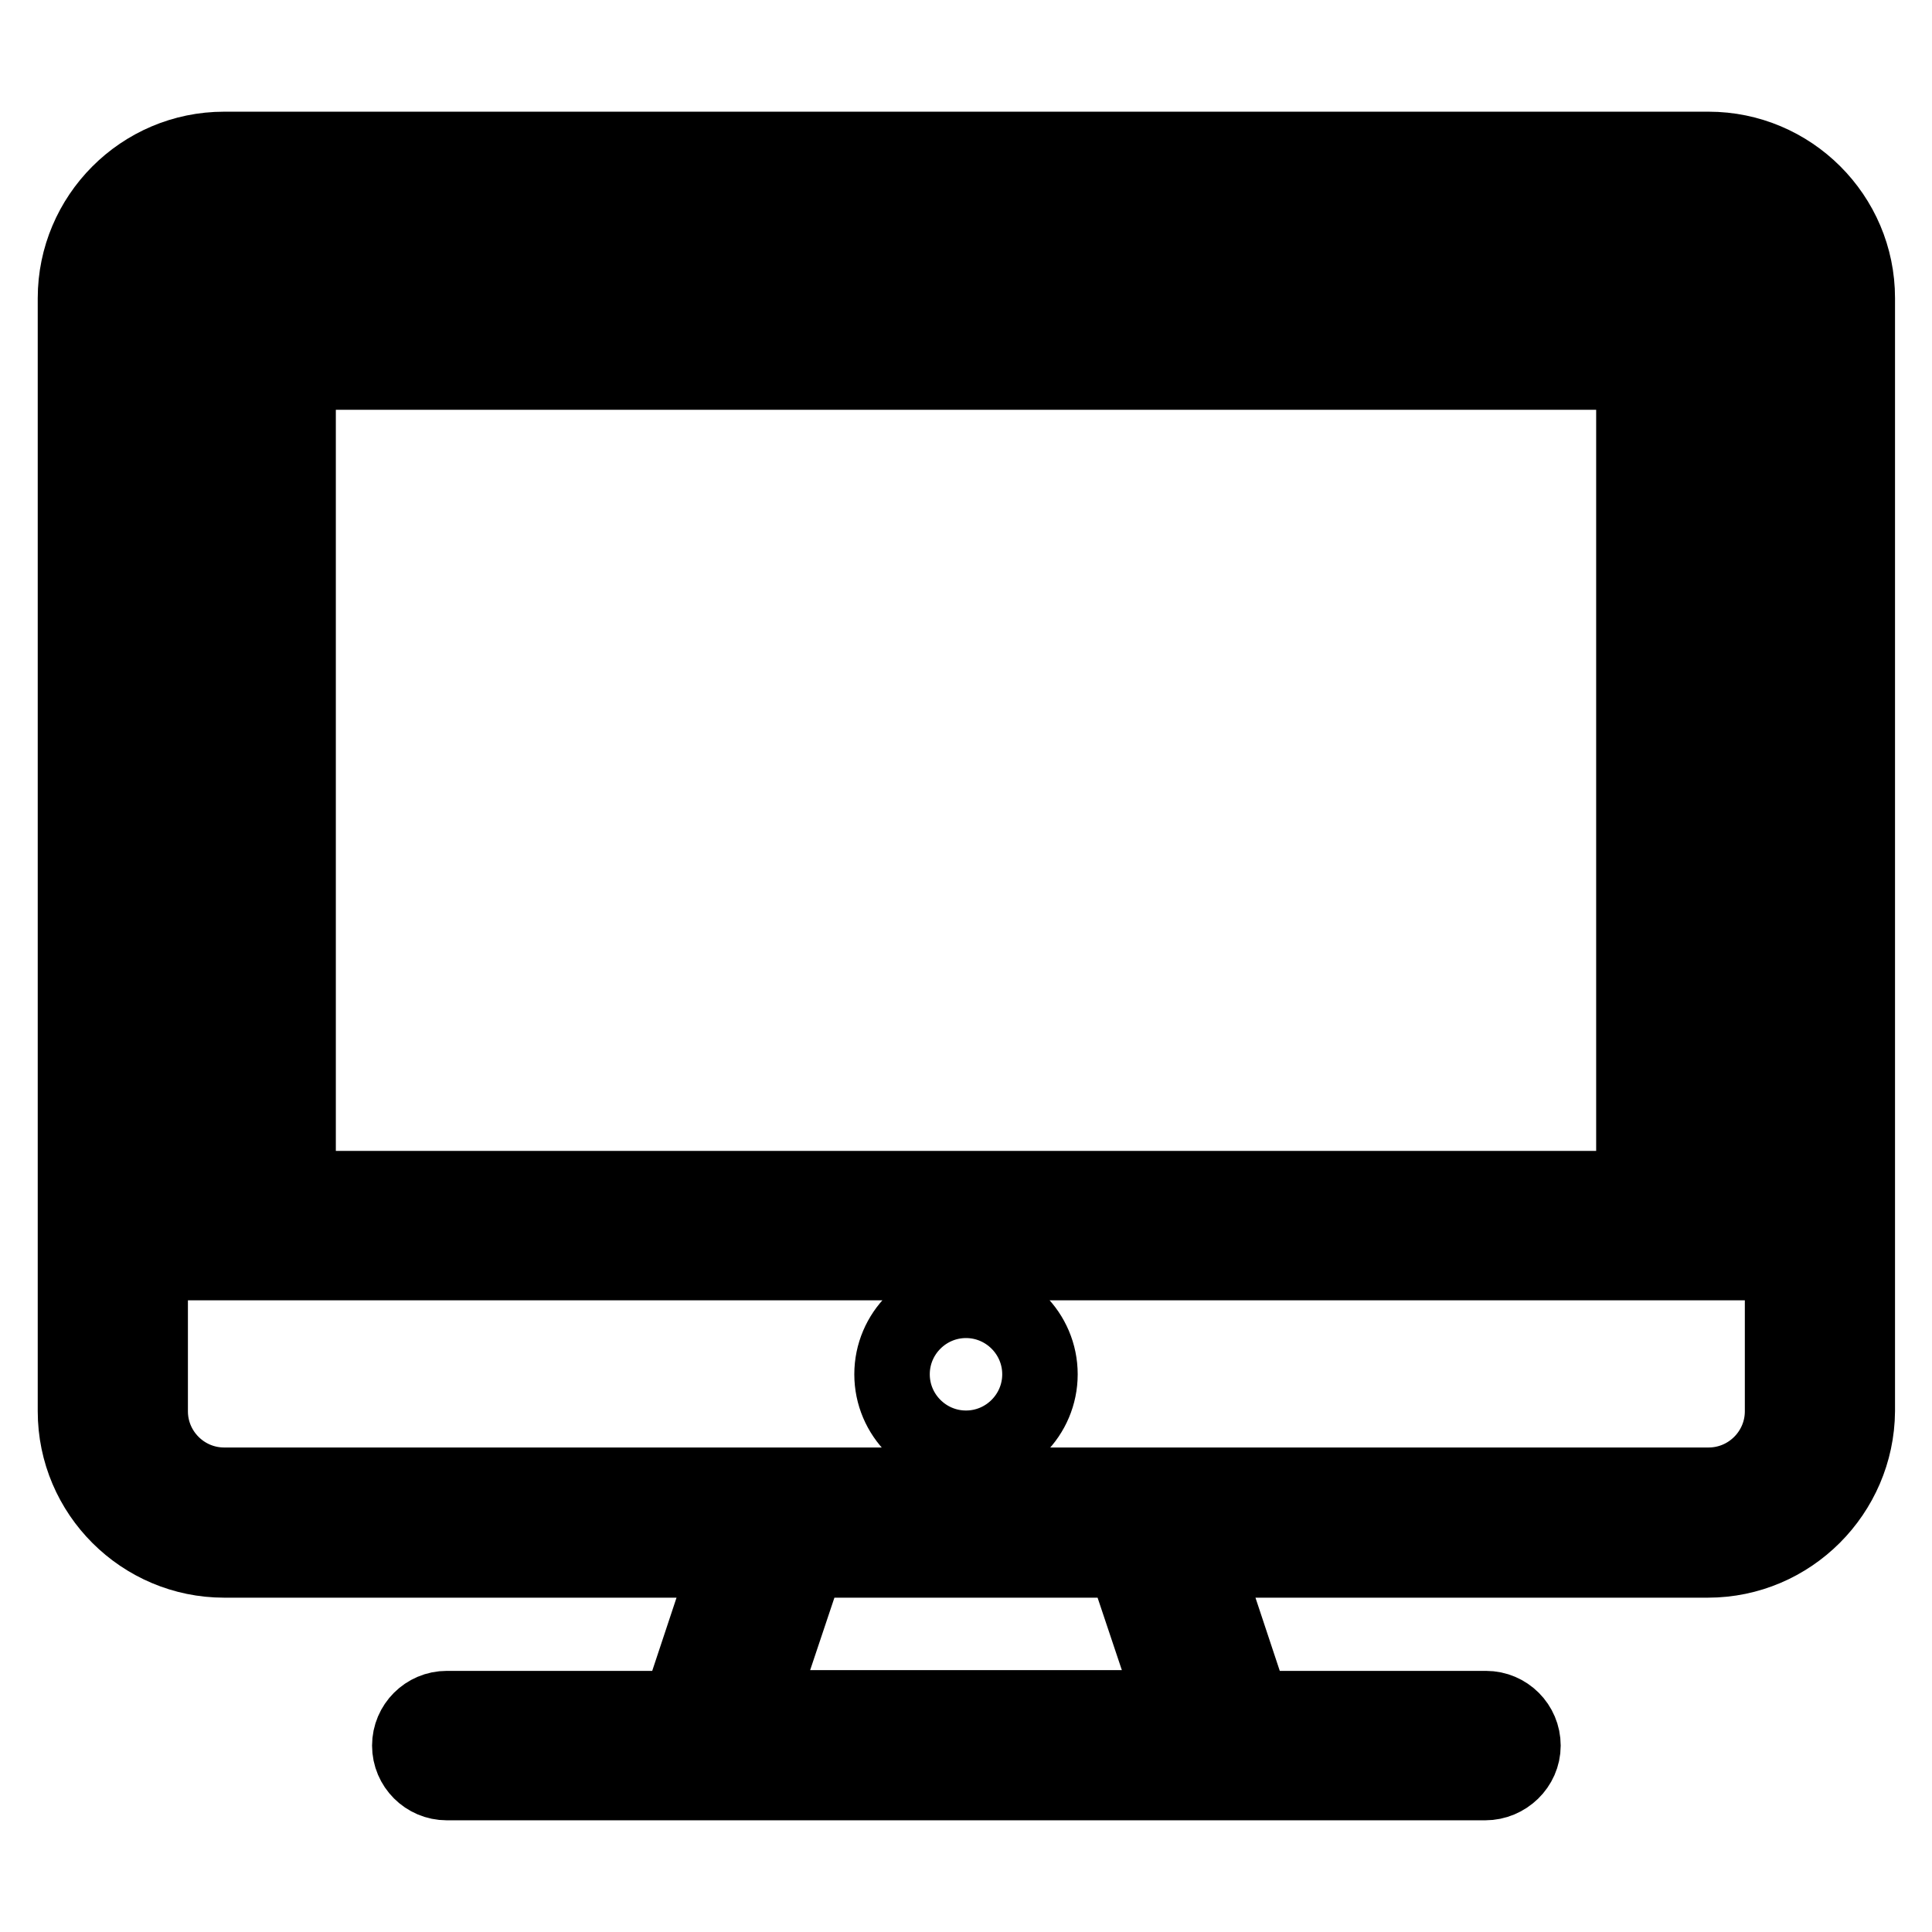 <?xml version="1.0" encoding="utf-8"?>
<!-- Svg Vector Icons : http://www.onlinewebfonts.com/icon -->
<!DOCTYPE svg PUBLIC "-//W3C//DTD SVG 1.1//EN" "http://www.w3.org/Graphics/SVG/1.1/DTD/svg11.dtd">
<svg version="1.1" xmlns="http://www.w3.org/2000/svg" xmlns:xlink="http://www.w3.org/1999/xlink" x="0px" y="0px" viewBox="0 0 256 256" enable-background="new 0 0 256 256" xml:space="preserve">
<g> <path stroke-width="10" fill-opacity="0" stroke="#000000"  d="M226.3,206.7H29.7c-10.8,0-19.7-8.8-19.7-19.7V39.5c0-10.8,8.8-19.7,19.7-19.7h196.7 c10.8,0,19.7,8.8,19.7,19.7V187C246,197.8,237.2,206.7,226.3,206.7z M29.7,29.7c-5.4,0-9.8,4.4-9.8,9.8V187c0,5.4,4.4,9.8,9.8,9.8 h196.7c5.4,0,9.8-4.4,9.8-9.8V39.5c0-5.4-4.4-9.8-9.8-9.8H29.7z M196.8,236.2H59.2c-2.7,0-4.9-2.2-4.9-4.9c0-2.7,2.2-4.9,4.9-4.9 h137.7c2.7,0,4.9,2.2,4.9,4.9C201.8,234,199.5,236.2,196.8,236.2z M162.5,236.2C162.5,236.2,162.5,236.2,162.5,236.2H93.6 c-1.6,0-3.1-0.8-4-2c-0.9-1.3-1.2-2.9-0.7-4.4l9.8-29.5c0.7-2,2.5-3.4,4.7-3.4h49.2c2.1,0,4,1.4,4.7,3.4l9.5,28.6 c0.4,0.7,0.6,1.5,0.6,2.4C167.4,234,165.2,236.2,162.5,236.2z M100.4,226.3h55.2l-6.6-19.7H107L100.4,226.3z M226.3,167.3H29.7 V39.5h196.7V167.3z M39.5,157.5h177V49.3h-177V157.5z M118.2,182.1c0,5.4,4.4,9.8,9.8,9.8s9.8-4.4,9.8-9.8s-4.4-9.8-9.8-9.8 S118.2,176.7,118.2,182.1z"/></g>
</svg>